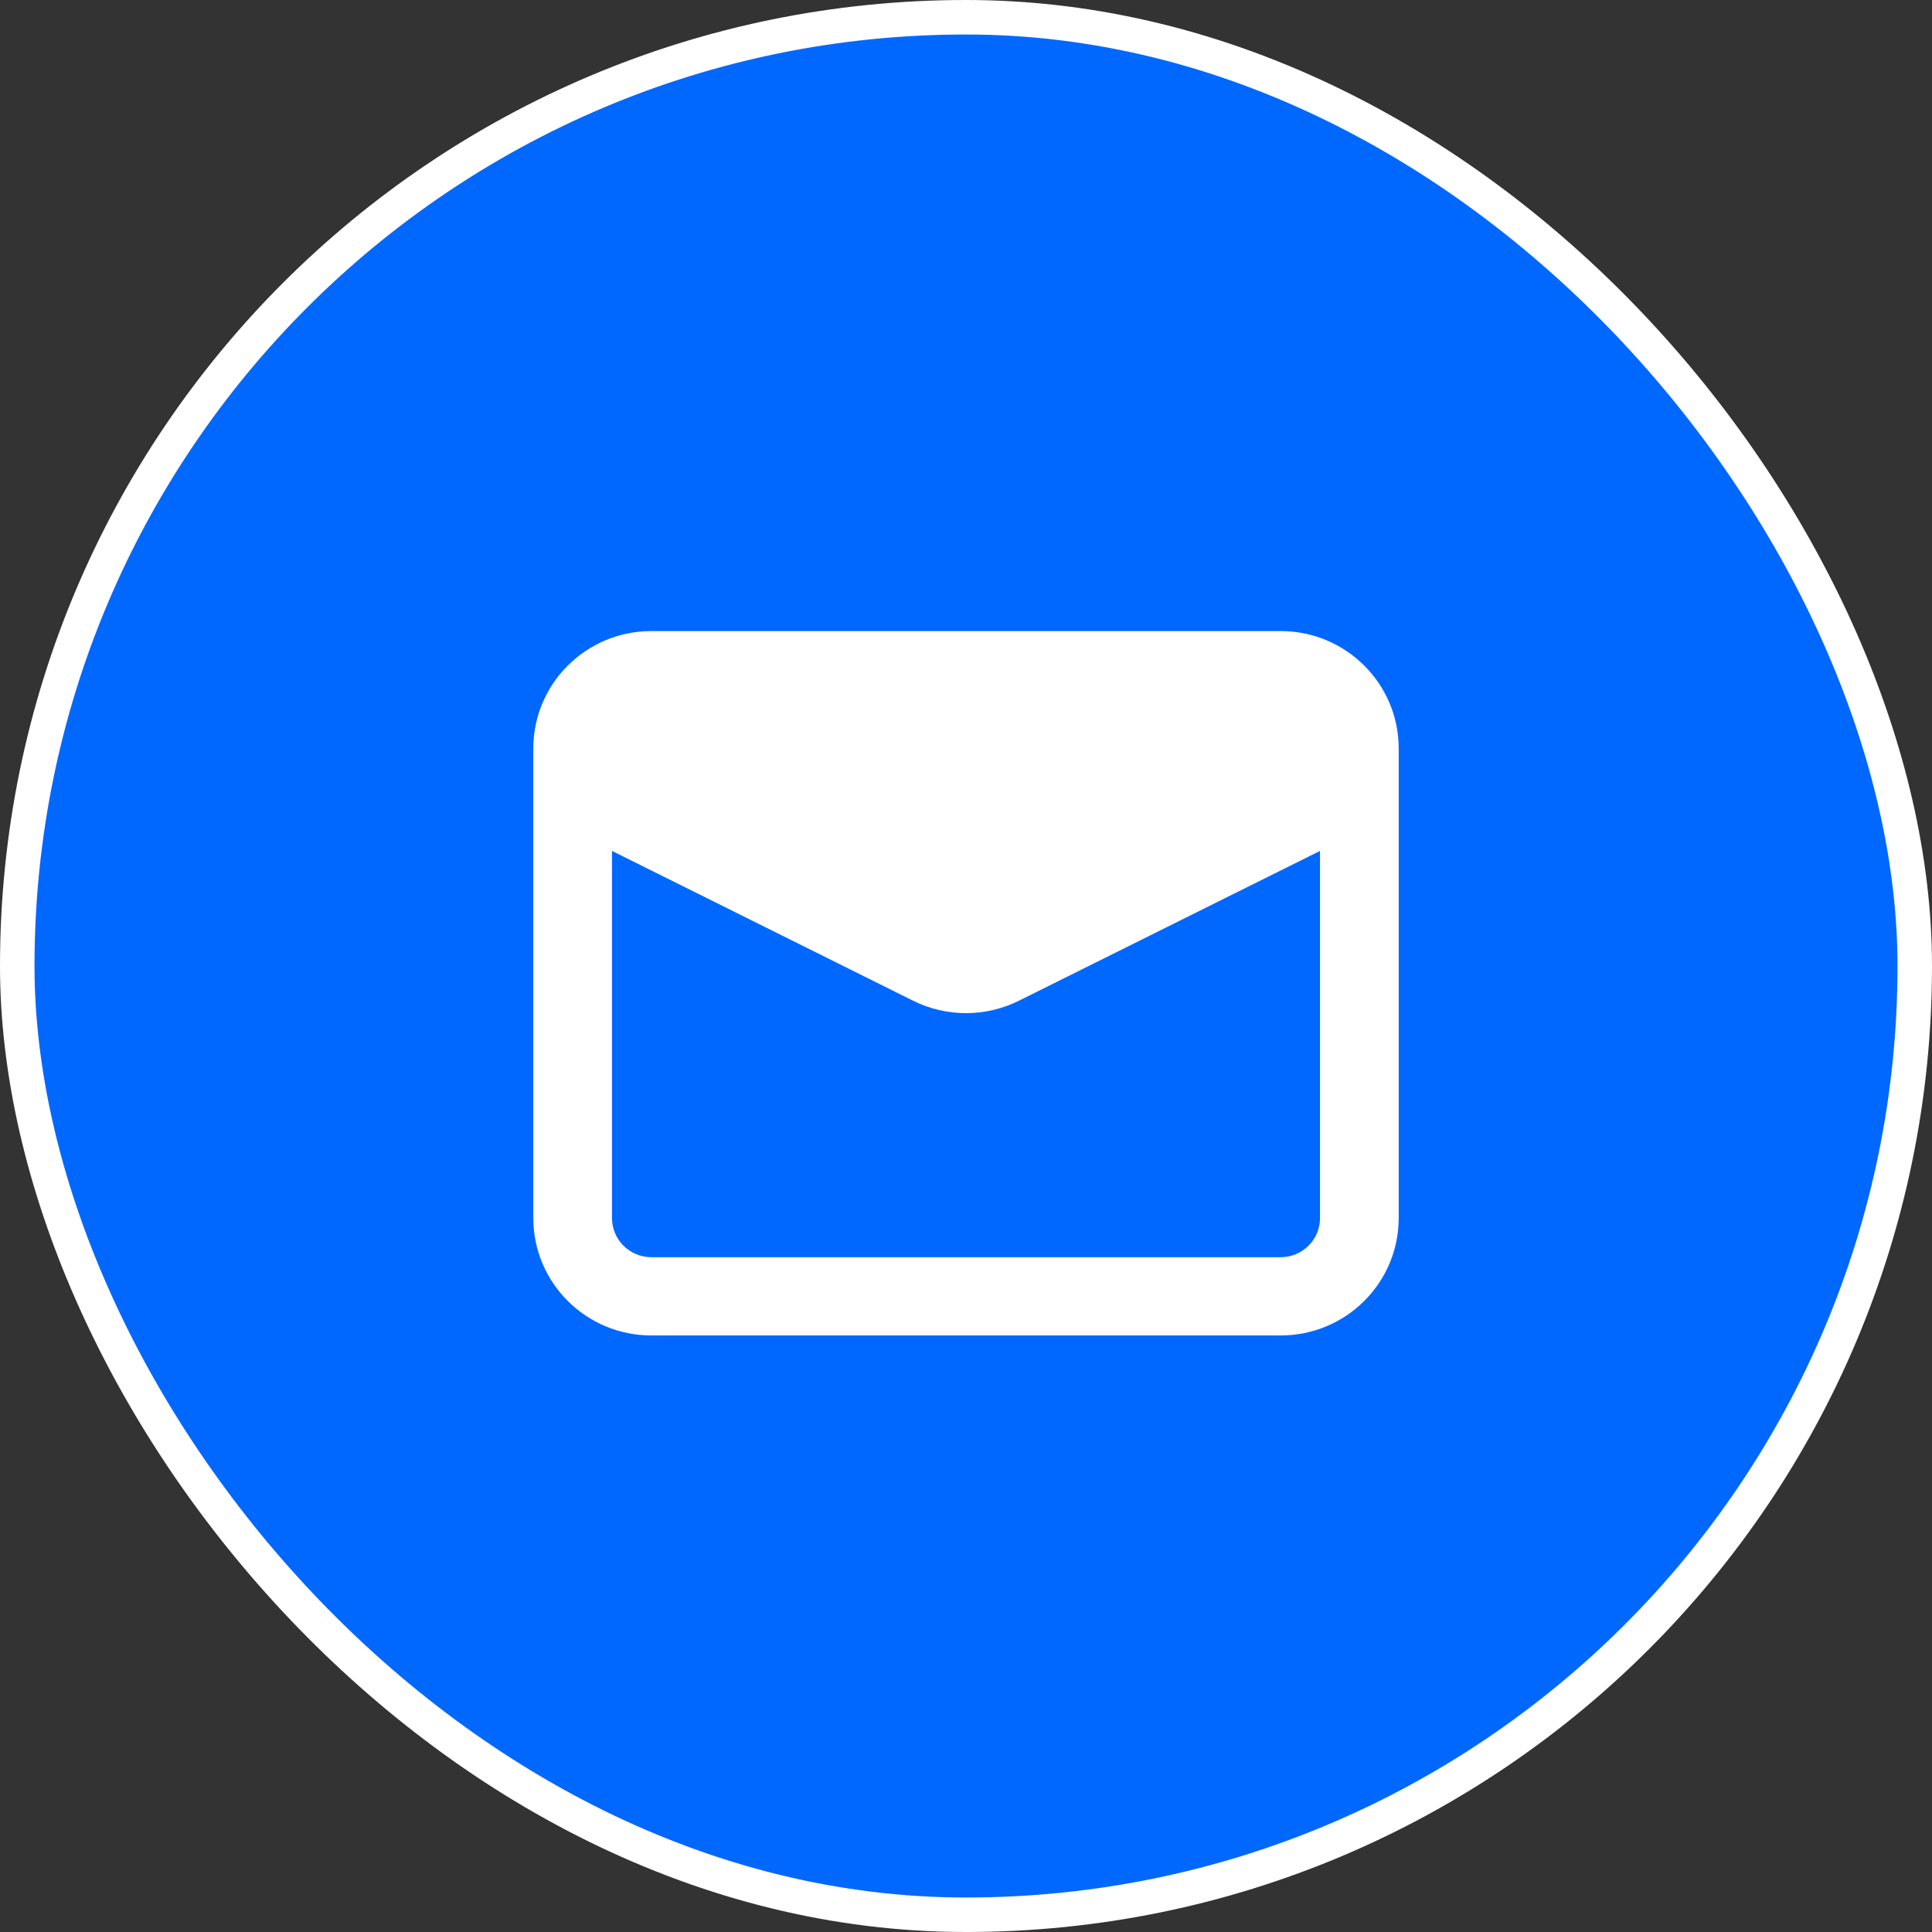 <svg xmlns="http://www.w3.org/2000/svg" width="56" height="56" viewBox="0 0 56 56" fill="none"><rect x="0" y="0" width="56" height="56" fill="#333333" stroke="none"/><rect x="0.5" y="0.5" width="55" height="55" rx="27.5" fill="#0068FF"></rect><rect x="0.5" y="0.5" width="55" height="55" rx="27.5" stroke="white"></rect><path fill-rule="evenodd" clip-rule="evenodd" d="M15.458 21.695C15.458 19.816 16.99 18.292 18.879 18.292H37.121C39.01 18.292 40.542 19.816 40.542 21.695V35.306C40.542 37.185 39.01 38.709 37.121 38.709H18.879C16.99 38.709 15.458 37.185 15.458 35.306V21.695ZM18.879 36.44C18.249 36.44 17.739 35.932 17.739 35.306V24.664L26.47 29.008C27.433 29.486 28.567 29.486 29.53 29.008L38.261 24.664V35.306C38.261 35.932 37.751 36.44 37.121 36.44H18.879Z" fill="white"></path></svg>